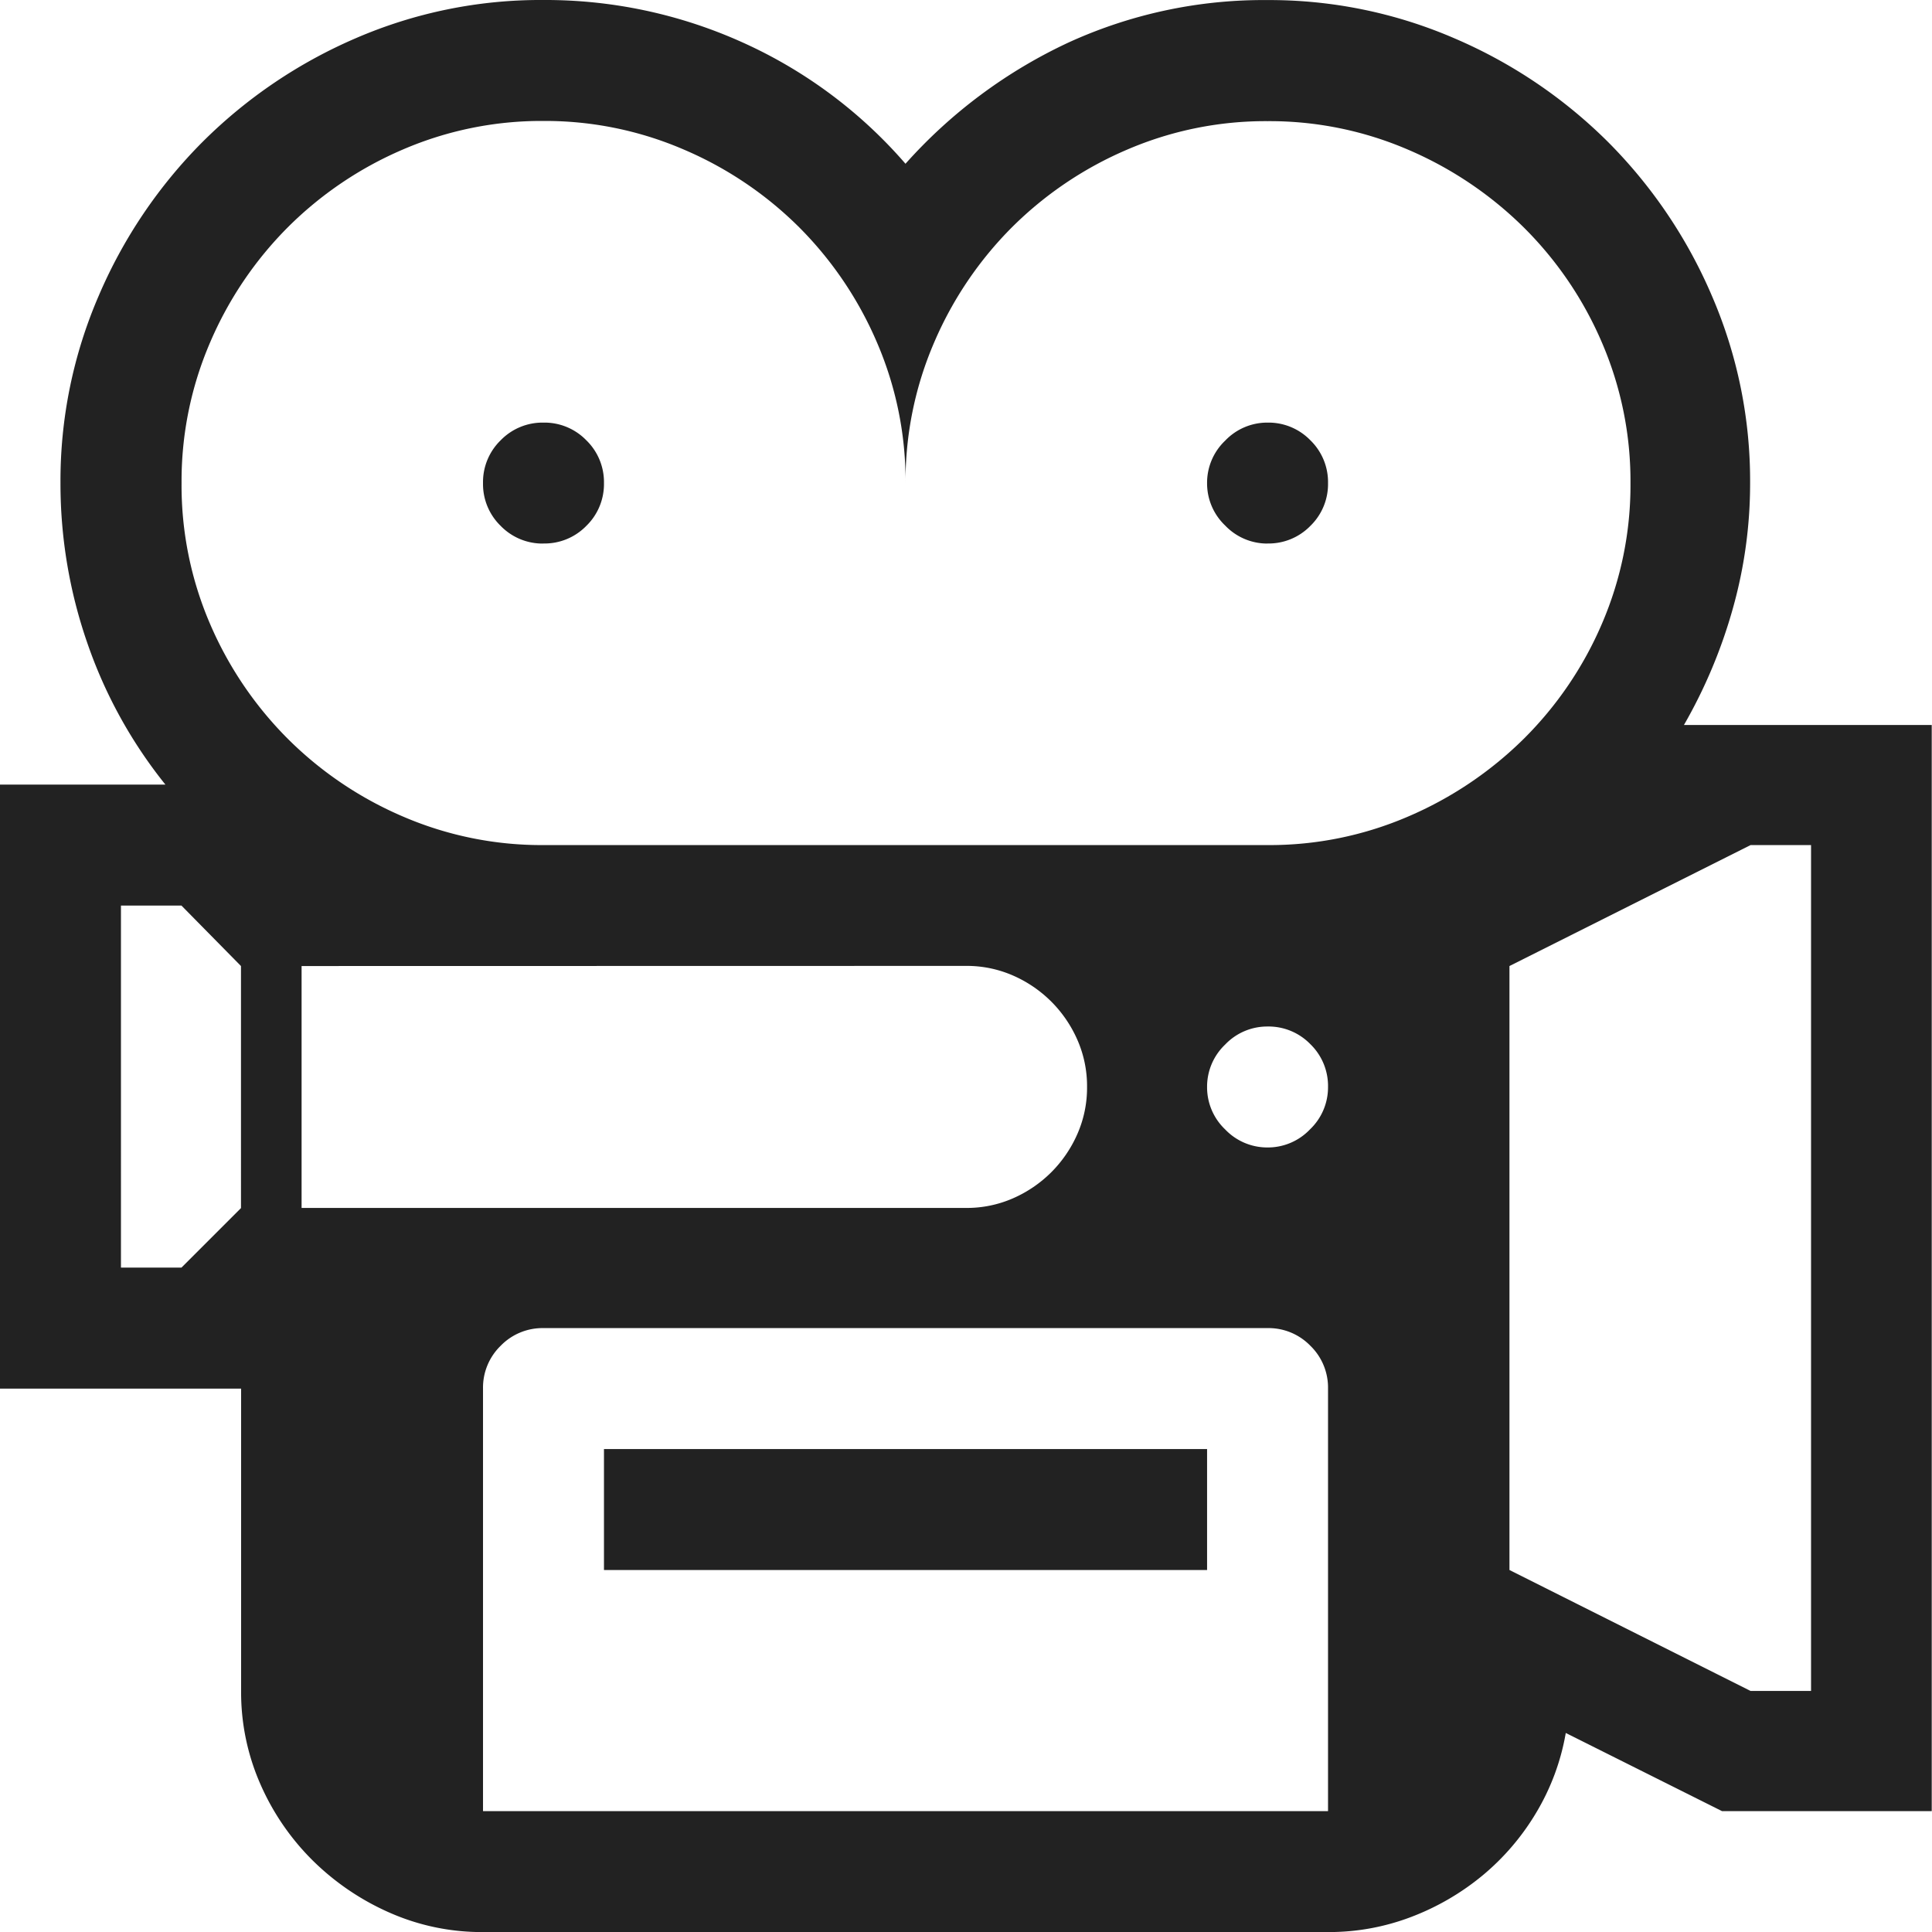 <svg xmlns="http://www.w3.org/2000/svg" width="29" height="29" viewBox="0 0 29.199 29.199">
  <path id="Path_48" data-name="Path 48" d="M28.7-12.771h3.745V3.644H29.275L26.914,2.463a3.5,3.5,0,0,1-.444,1.2,3.674,3.674,0,0,1-.812.952,3.818,3.818,0,0,1-1.079.628,3.484,3.484,0,0,1-1.257.229H10.55A3.445,3.445,0,0,1,9.141,5.18a3.86,3.86,0,0,1-1.162-.787,3.724,3.724,0,0,1-.793-1.155,3.445,3.445,0,0,1-.292-1.409v-4.57H3.25V-11.87h2.5A7.1,7.1,0,0,1,4.57-14.009a7.346,7.346,0,0,1-.406-2.418,7.044,7.044,0,0,1,.578-2.831A7.425,7.425,0,0,1,6.31-21.582,7.445,7.445,0,0,1,8.626-23.15a7.03,7.03,0,0,1,2.837-.578,7.237,7.237,0,0,1,3.009.641,7.118,7.118,0,0,1,2.463,1.834A7.6,7.6,0,0,1,19.4-23.086a7.082,7.082,0,0,1,3-.641,7.044,7.044,0,0,1,2.831.578,7.425,7.425,0,0,1,2.323,1.568,7.425,7.425,0,0,1,1.568,2.323,7.044,7.044,0,0,1,.578,2.831,6.964,6.964,0,0,1-.26,1.892A7.69,7.69,0,0,1,28.7-12.771ZM11.464-21.9a5.292,5.292,0,0,0-2.126.432A5.557,5.557,0,0,0,7.6-20.293a5.557,5.557,0,0,0-1.174,1.739,5.292,5.292,0,0,0-.432,2.126A5.292,5.292,0,0,0,6.424-14.3,5.557,5.557,0,0,0,7.6-12.562a5.557,5.557,0,0,0,1.739,1.174,5.292,5.292,0,0,0,2.126.432H22.407a5.292,5.292,0,0,0,2.126-.432,5.634,5.634,0,0,0,1.746-1.174A5.5,5.5,0,0,0,27.46-14.3a5.292,5.292,0,0,0,.432-2.126,5.292,5.292,0,0,0-.432-2.126,5.5,5.5,0,0,0-1.181-1.739,5.634,5.634,0,0,0-1.746-1.174,5.292,5.292,0,0,0-2.126-.432,5.292,5.292,0,0,0-2.126.432,5.557,5.557,0,0,0-1.739,1.174,5.557,5.557,0,0,0-1.174,1.739,5.292,5.292,0,0,0-.432,2.126,5.292,5.292,0,0,0-.432-2.126,5.557,5.557,0,0,0-1.174-1.739,5.557,5.557,0,0,0-1.739-1.174A5.292,5.292,0,0,0,11.464-21.9ZM10.55,3.644H23.321V-2.742a.881.881,0,0,0-.267-.647.881.881,0,0,0-.647-.267H11.464a.881.881,0,0,0-.647.267.881.881,0,0,0-.267.647ZM30.621,1.828V-10.956h-.914L26.063-9.128V0l3.644,1.828ZM7.808-9.128v3.656H17.85a1.738,1.738,0,0,0,.711-.146,1.89,1.89,0,0,0,.578-.394,1.889,1.889,0,0,0,.394-.578,1.738,1.738,0,0,0,.146-.711,1.738,1.738,0,0,0-.146-.711,1.89,1.89,0,0,0-.394-.578,1.89,1.89,0,0,0-.578-.394,1.738,1.738,0,0,0-.711-.146ZM12.378,0V-1.828h9.115V0Zm-7.3-4.57h.914l.9-.9V-9.128l-.9-.914H5.078Zm6.386-10.943a.881.881,0,0,1-.647-.267.881.881,0,0,1-.267-.647.881.881,0,0,1,.267-.647.881.881,0,0,1,.647-.267.881.881,0,0,1,.647.267.881.881,0,0,1,.267.647.881.881,0,0,1-.267.647A.881.881,0,0,1,11.464-15.514Zm10.943,0a.878.878,0,0,1-.641-.273.878.878,0,0,1-.273-.641.878.878,0,0,1,.273-.641.878.878,0,0,1,.641-.273.881.881,0,0,1,.647.267.881.881,0,0,1,.267.647.881.881,0,0,1-.267.647A.881.881,0,0,1,22.407-15.514ZM23.321-7.3a.881.881,0,0,0-.267-.647.881.881,0,0,0-.647-.267.878.878,0,0,0-.641.273.878.878,0,0,0-.273.641.878.878,0,0,0,.273.641.878.878,0,0,0,.641.273.878.878,0,0,0,.641-.273A.878.878,0,0,0,23.321-7.3Z" transform="translate(-3.25 23.728)" fill="#222"/>
</svg>
